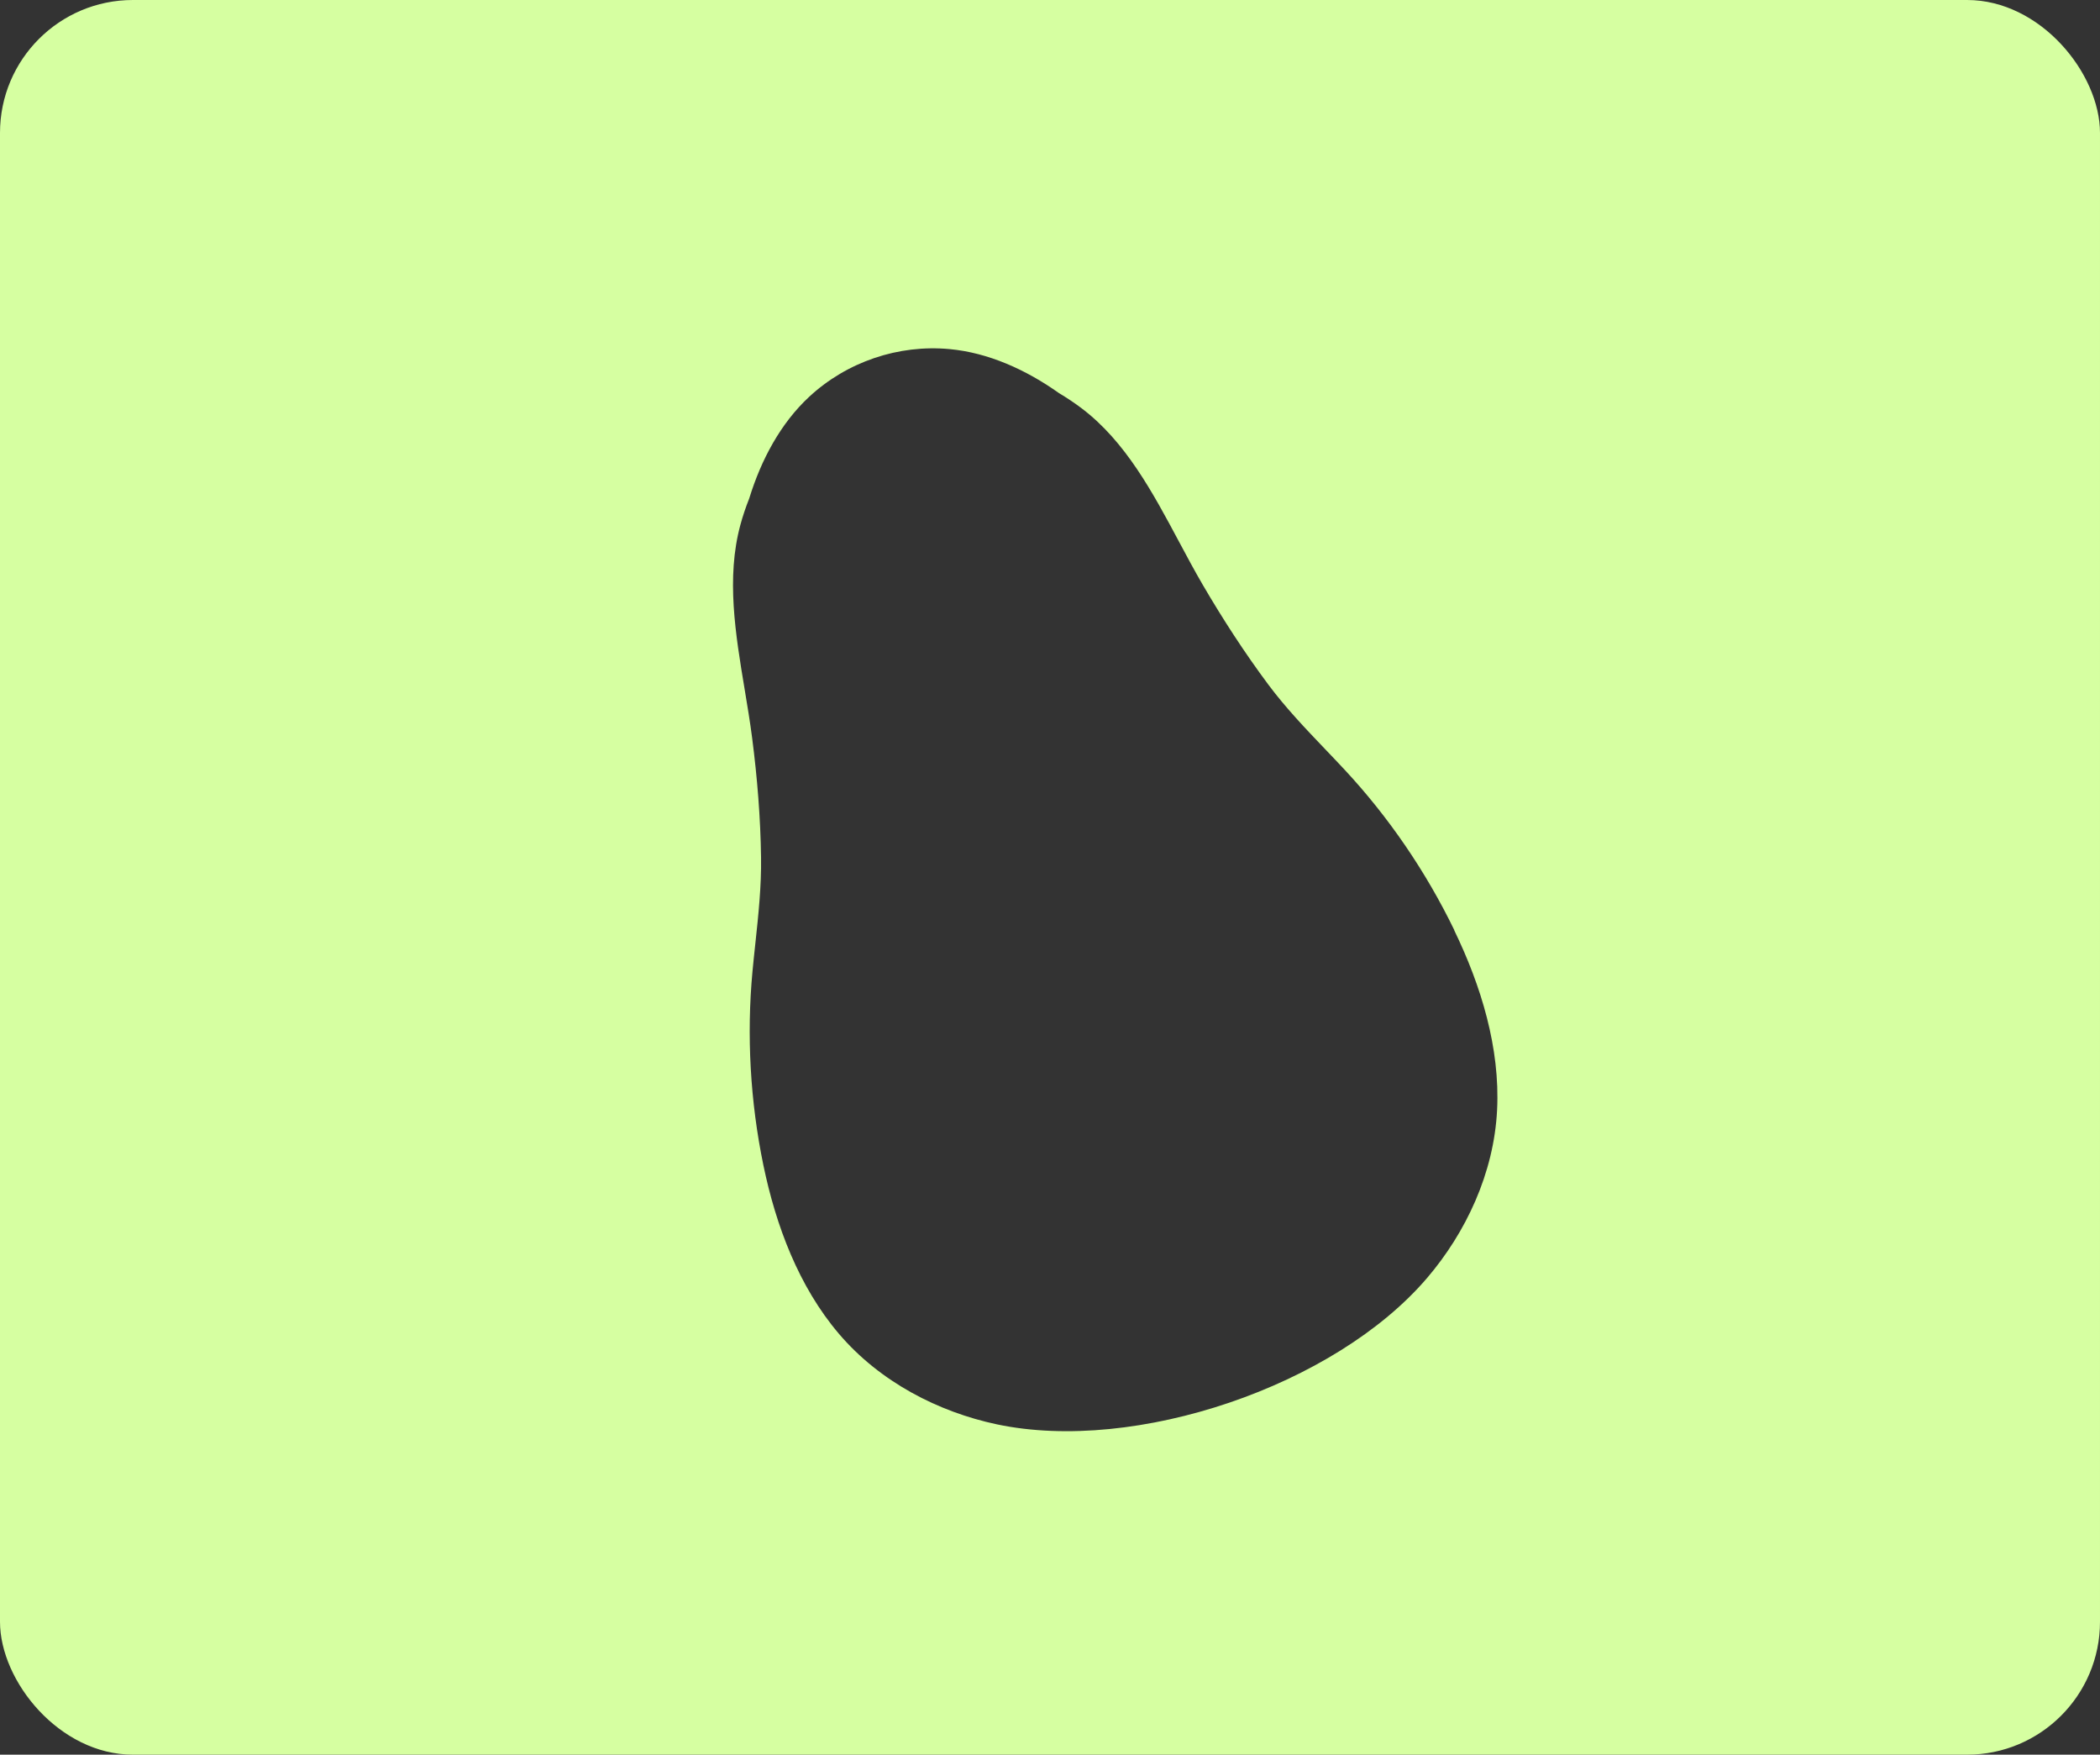 <svg width="316" height="264" viewBox="0 0 316 264" fill="none" xmlns="http://www.w3.org/2000/svg">
<rect x="0" y="0" width="316" height="264" fill="#333333" stroke="none"/>
<g clip-path="url(#clip0_1404_810)">
<path fill-rule="evenodd" clip-rule="evenodd" d="M520 -50H-256V424H520V-50ZM202.371 115.85C208.94 122.91 214.567 131.129 218.843 139.951L218.822 139.958C222.884 148.334 225.737 157.688 225.277 166.98C224.809 176.539 220.552 185.471 214.76 192.261C200.877 208.53 170.859 218.712 149.992 214.298C141.268 212.447 132.447 207.965 126.239 200.678C120.207 193.594 116.763 184.442 114.874 175.326C112.888 165.725 112.335 155.78 113.228 146.181C113.36 144.764 113.512 143.348 113.664 141.932C114.123 137.64 114.584 133.343 114.52 128.986C114.437 123.014 113.949 117.004 113.182 111.05C112.871 108.632 112.462 106.178 112.051 103.708C110.668 95.402 109.254 86.909 111.414 78.954C111.778 77.609 112.227 76.291 112.739 75C114.535 69.163 117.468 63.689 121.753 59.709C127.413 54.449 135.183 51.805 142.877 52.522C148.7 53.062 154.36 55.604 159.346 59.142C160.539 59.853 161.702 60.63 162.807 61.467C169.371 66.454 173.43 74.047 177.4 81.473C178.581 83.681 179.753 85.875 180.982 87.981C184.012 93.165 187.291 98.225 190.86 103.011C193.467 106.503 196.453 109.628 199.434 112.748C200.418 113.778 201.402 114.808 202.371 115.85Z" fill="#D6FFA1"/>
</g>
<defs>
<clipPath id="clip0_1404_810">
<rect width="316" height="264" rx="20" fill="white"/>
</clipPath>
</defs>
</svg>
